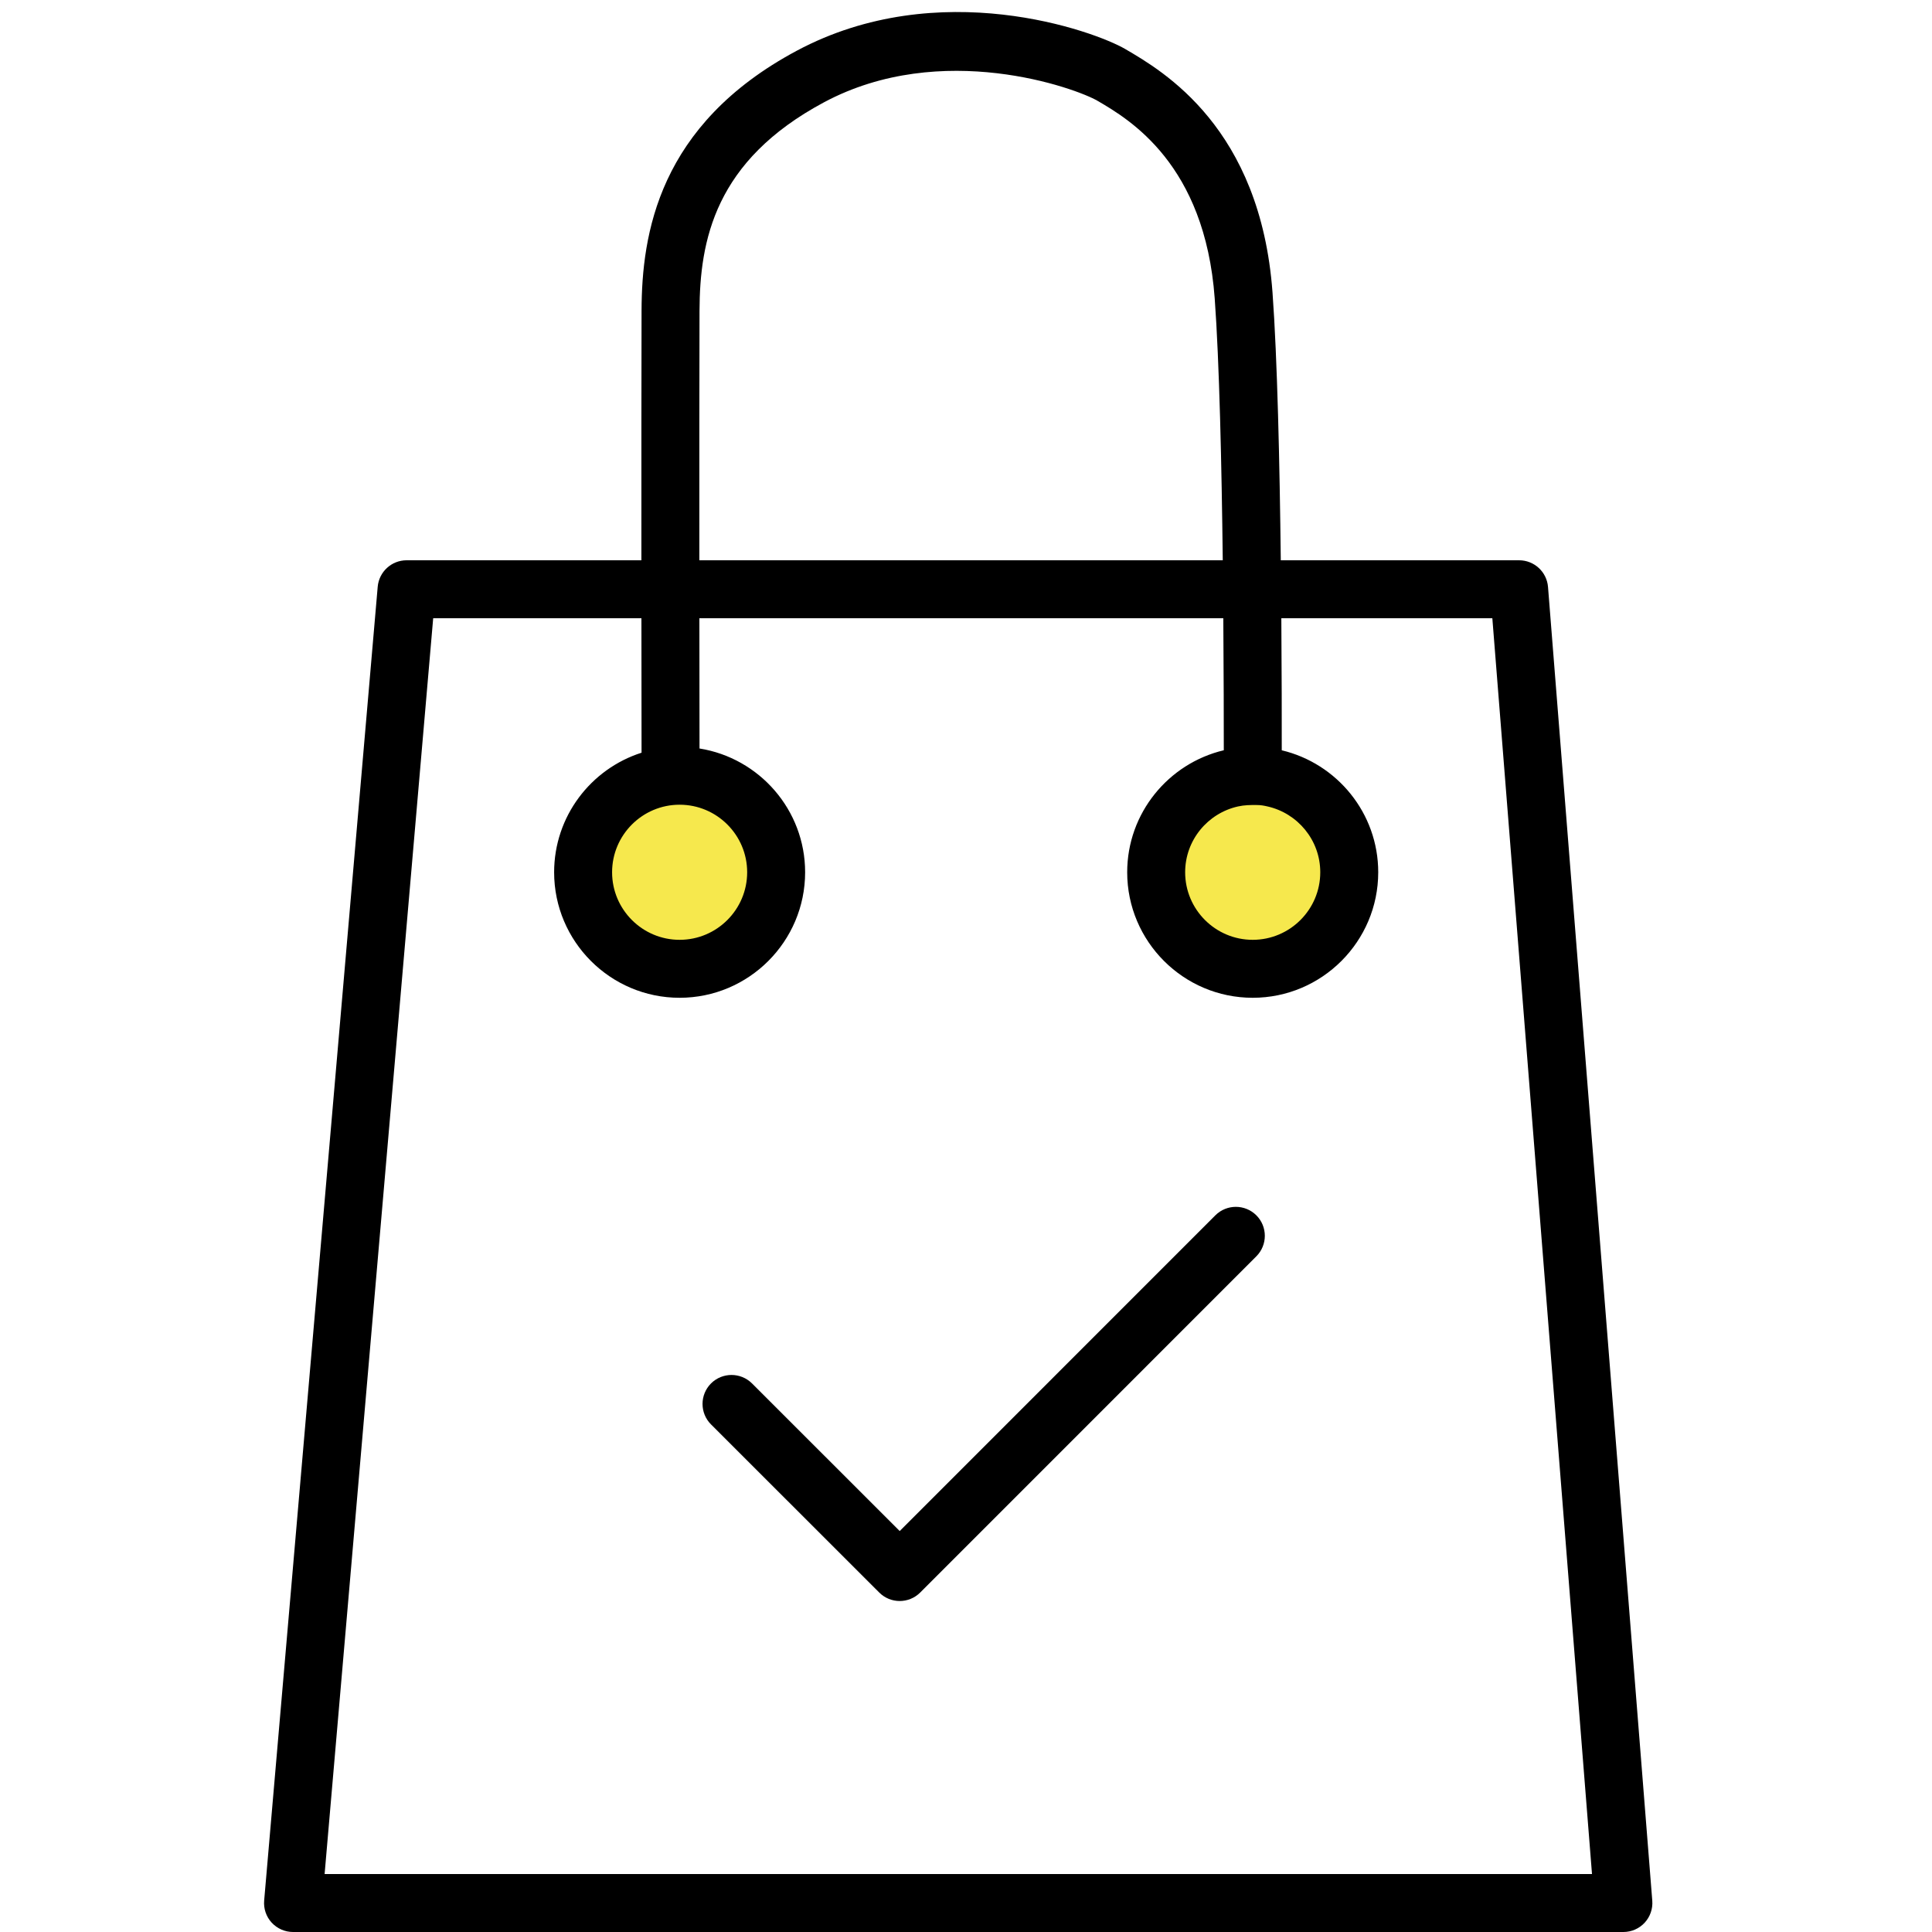 <svg xmlns="http://www.w3.org/2000/svg" fill="none" viewBox="0 0 60 60" height="60" width="60">
<circle fill="#F6E84D" r="3" cy="27" cx="21"></circle>
<circle fill="#F6E84D" r="3" cy="27" cx="39"></circle>
<path fill="black" d="M37.744 37.743L27.941 47.548L23.355 42.964C23.003 42.613 22.433 42.613 22.081 42.964C21.73 43.316 21.73 43.886 22.082 44.237L27.305 49.457C27.481 49.633 27.711 49.721 27.941 49.721C28.171 49.721 28.402 49.633 28.578 49.457L39.017 39.016C39.368 38.664 39.368 38.094 39.017 37.743C38.665 37.392 38.095 37.392 37.744 37.743Z"></path>
<path fill="black" d="M48.075 18.229C48.038 17.761 47.647 17.4 47.177 17.4H39.776C39.742 14.412 39.669 11.127 39.519 9.084C39.145 3.969 36.127 2.212 34.944 1.522C33.986 0.963 29.162 -0.786 24.743 1.576C20.44 3.877 19.932 7.282 19.924 9.642C19.919 11.293 19.918 14.456 19.919 17.4H12.627C12.16 17.4 11.771 17.757 11.73 18.222L8.204 59.022C8.182 59.274 8.266 59.523 8.437 59.709C8.608 59.894 8.848 60 9.1 60H50.416C50.667 60 50.907 59.895 51.077 59.711C51.247 59.526 51.333 59.279 51.313 59.029L48.075 18.229ZM21.724 9.654C21.732 7.466 22.197 4.992 25.592 3.176C29.251 1.22 33.421 2.743 34.085 3.131C35.083 3.712 37.419 5.099 37.724 9.268C37.868 11.238 37.94 14.456 37.974 17.4H21.719C21.718 14.46 21.718 11.302 21.724 9.654ZM10.081 58.2L13.453 19.2H19.92C19.921 20.989 19.923 22.534 19.924 23.376C18.351 23.878 17.209 25.352 17.209 27.089C17.209 29.238 18.957 30.987 21.106 30.987C23.255 30.987 25.004 29.238 25.004 27.089C25.004 25.151 23.58 23.542 21.724 23.245C21.723 22.38 21.721 20.901 21.72 19.2H37.991C38.004 20.92 38.006 22.406 38.006 23.3C36.289 23.707 35.006 25.25 35.006 27.089C35.006 29.238 36.755 30.987 38.904 30.987C41.053 30.987 42.802 29.238 42.802 27.089C42.802 25.251 41.521 23.709 39.806 23.301C39.807 22.402 39.806 20.917 39.793 19.2H46.346L49.441 58.2H10.081ZM23.204 27.089C23.204 28.246 22.263 29.187 21.106 29.187C19.95 29.187 19.009 28.246 19.009 27.089C19.009 25.932 19.95 24.991 21.106 24.991C22.263 24.991 23.204 25.932 23.204 27.089ZM38.447 25.045C38.647 25 38.834 25 39 25C39.167 25 39.252 25.02 39.36 25.044C40.297 25.253 41.002 26.089 41.002 27.089C41.002 28.246 40.061 29.187 38.904 29.187C37.747 29.187 36.806 28.246 36.806 27.089C36.806 26.089 37.51 25.254 38.447 25.045Z"></path>
</svg>
